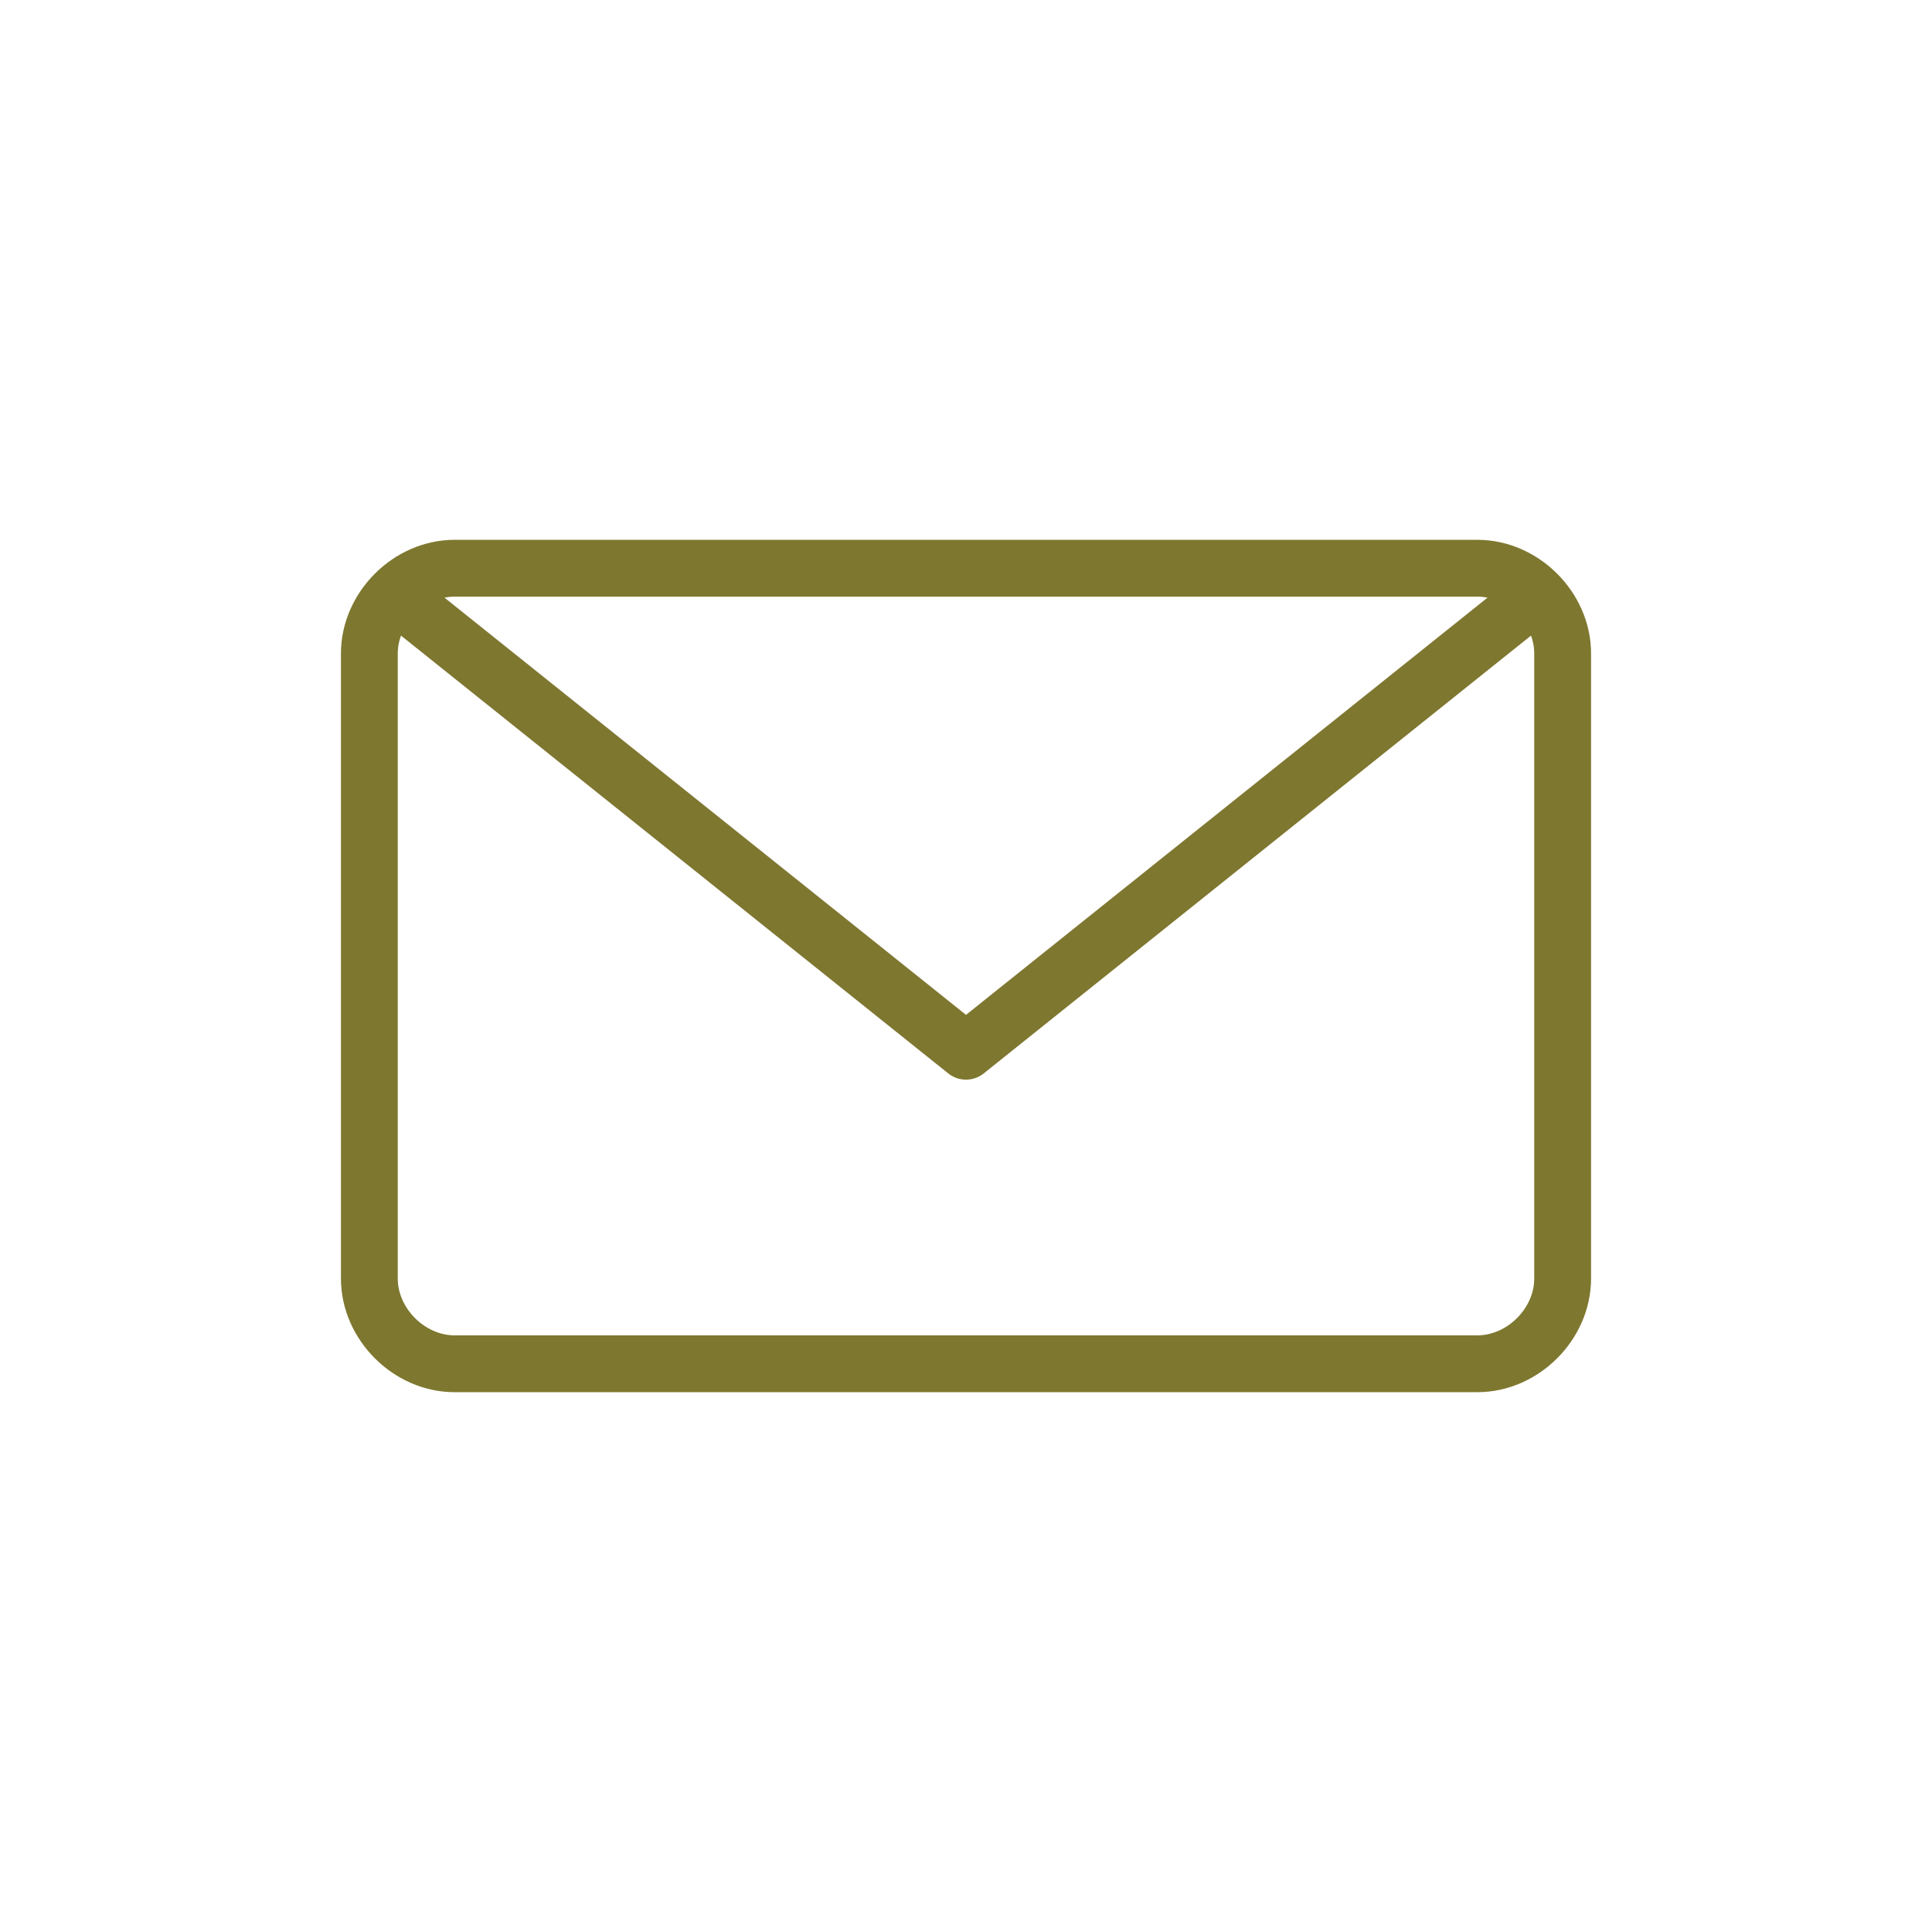 <?xml version="1.0" encoding="utf-8"?>
<!-- Generator: Adobe Illustrator 20.0.0, SVG Export Plug-In . SVG Version: 6.00 Build 0)  -->
<!DOCTYPE svg PUBLIC "-//W3C//DTD SVG 1.1//EN" "http://www.w3.org/Graphics/SVG/1.1/DTD/svg11.dtd">
<svg version="1.1" id="Layer_1" xmlns="http://www.w3.org/2000/svg" xmlns:xlink="http://www.w3.org/1999/xlink" x="0px" y="0px"
	 viewBox="0 0 34 34" enable-background="new 0 0 34 34" xml:space="preserve">
<g>
	<path fill="none" stroke="#7E772F" stroke-linecap="round" stroke-linejoin="round" stroke-miterlimit="10" d="M27.5,22.5
		c0,0.8-0.7,1.5-1.5,1.5H8c-0.8,0-1.5-0.7-1.5-1.5v-11C6.5,10.7,7.2,10,8,10h18c0.8,0,1.5,0.7,1.5,1.5V22.5z"/>
	<polyline fill="none" stroke="#7E772F" stroke-linecap="round" stroke-linejoin="round" stroke-miterlimit="10" points="27,10.5 
		17,18.5 7,10.5 	"/>
</g>
</svg>
